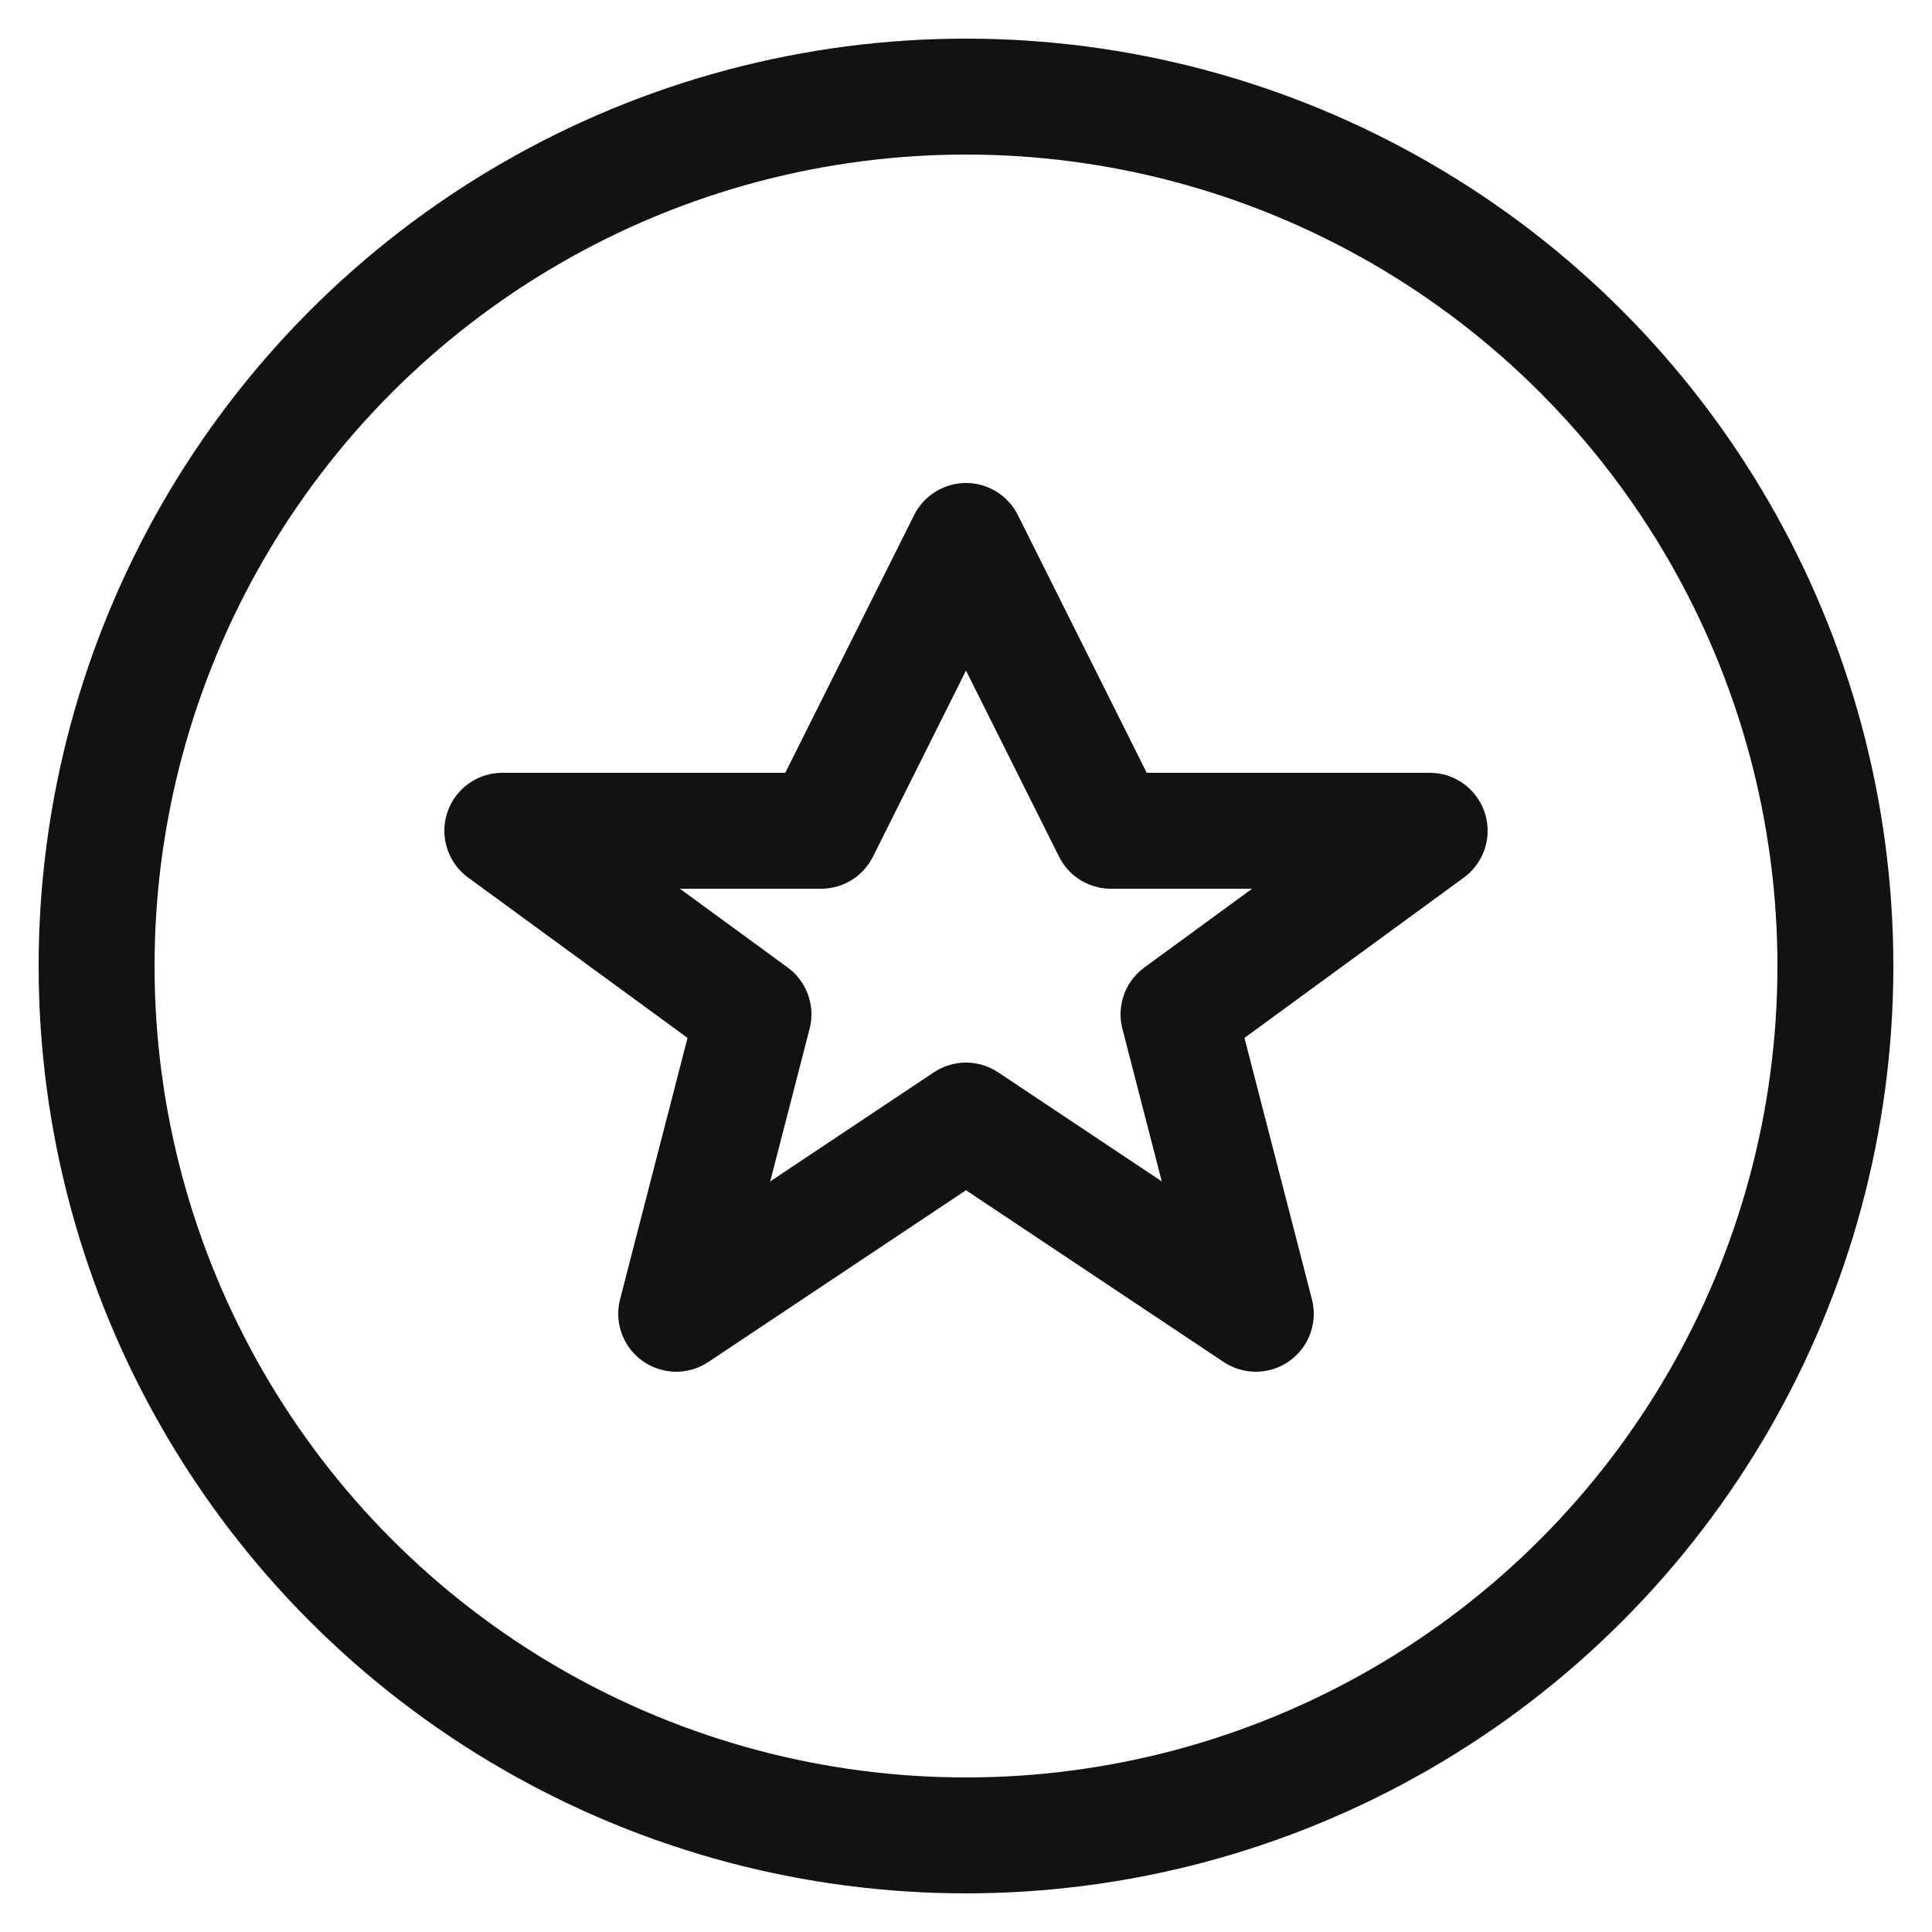 <svg xmlns="http://www.w3.org/2000/svg" viewBox="0 0 100 100" fill="none" stroke="#121212" stroke-width="6" stroke-linecap="round" stroke-linejoin="round">
  <title>Outline Record and Star</title>
  <!-- Record Outline -->
  <circle cx="50" cy="50" r="45"/>
  <!-- Star Outline -->
  <polygon points="50,28 57.5,43 74,43 61,52.5 65,68 50,58 35,68 39,52.5 26,43 42.5,43"/>
</svg>

